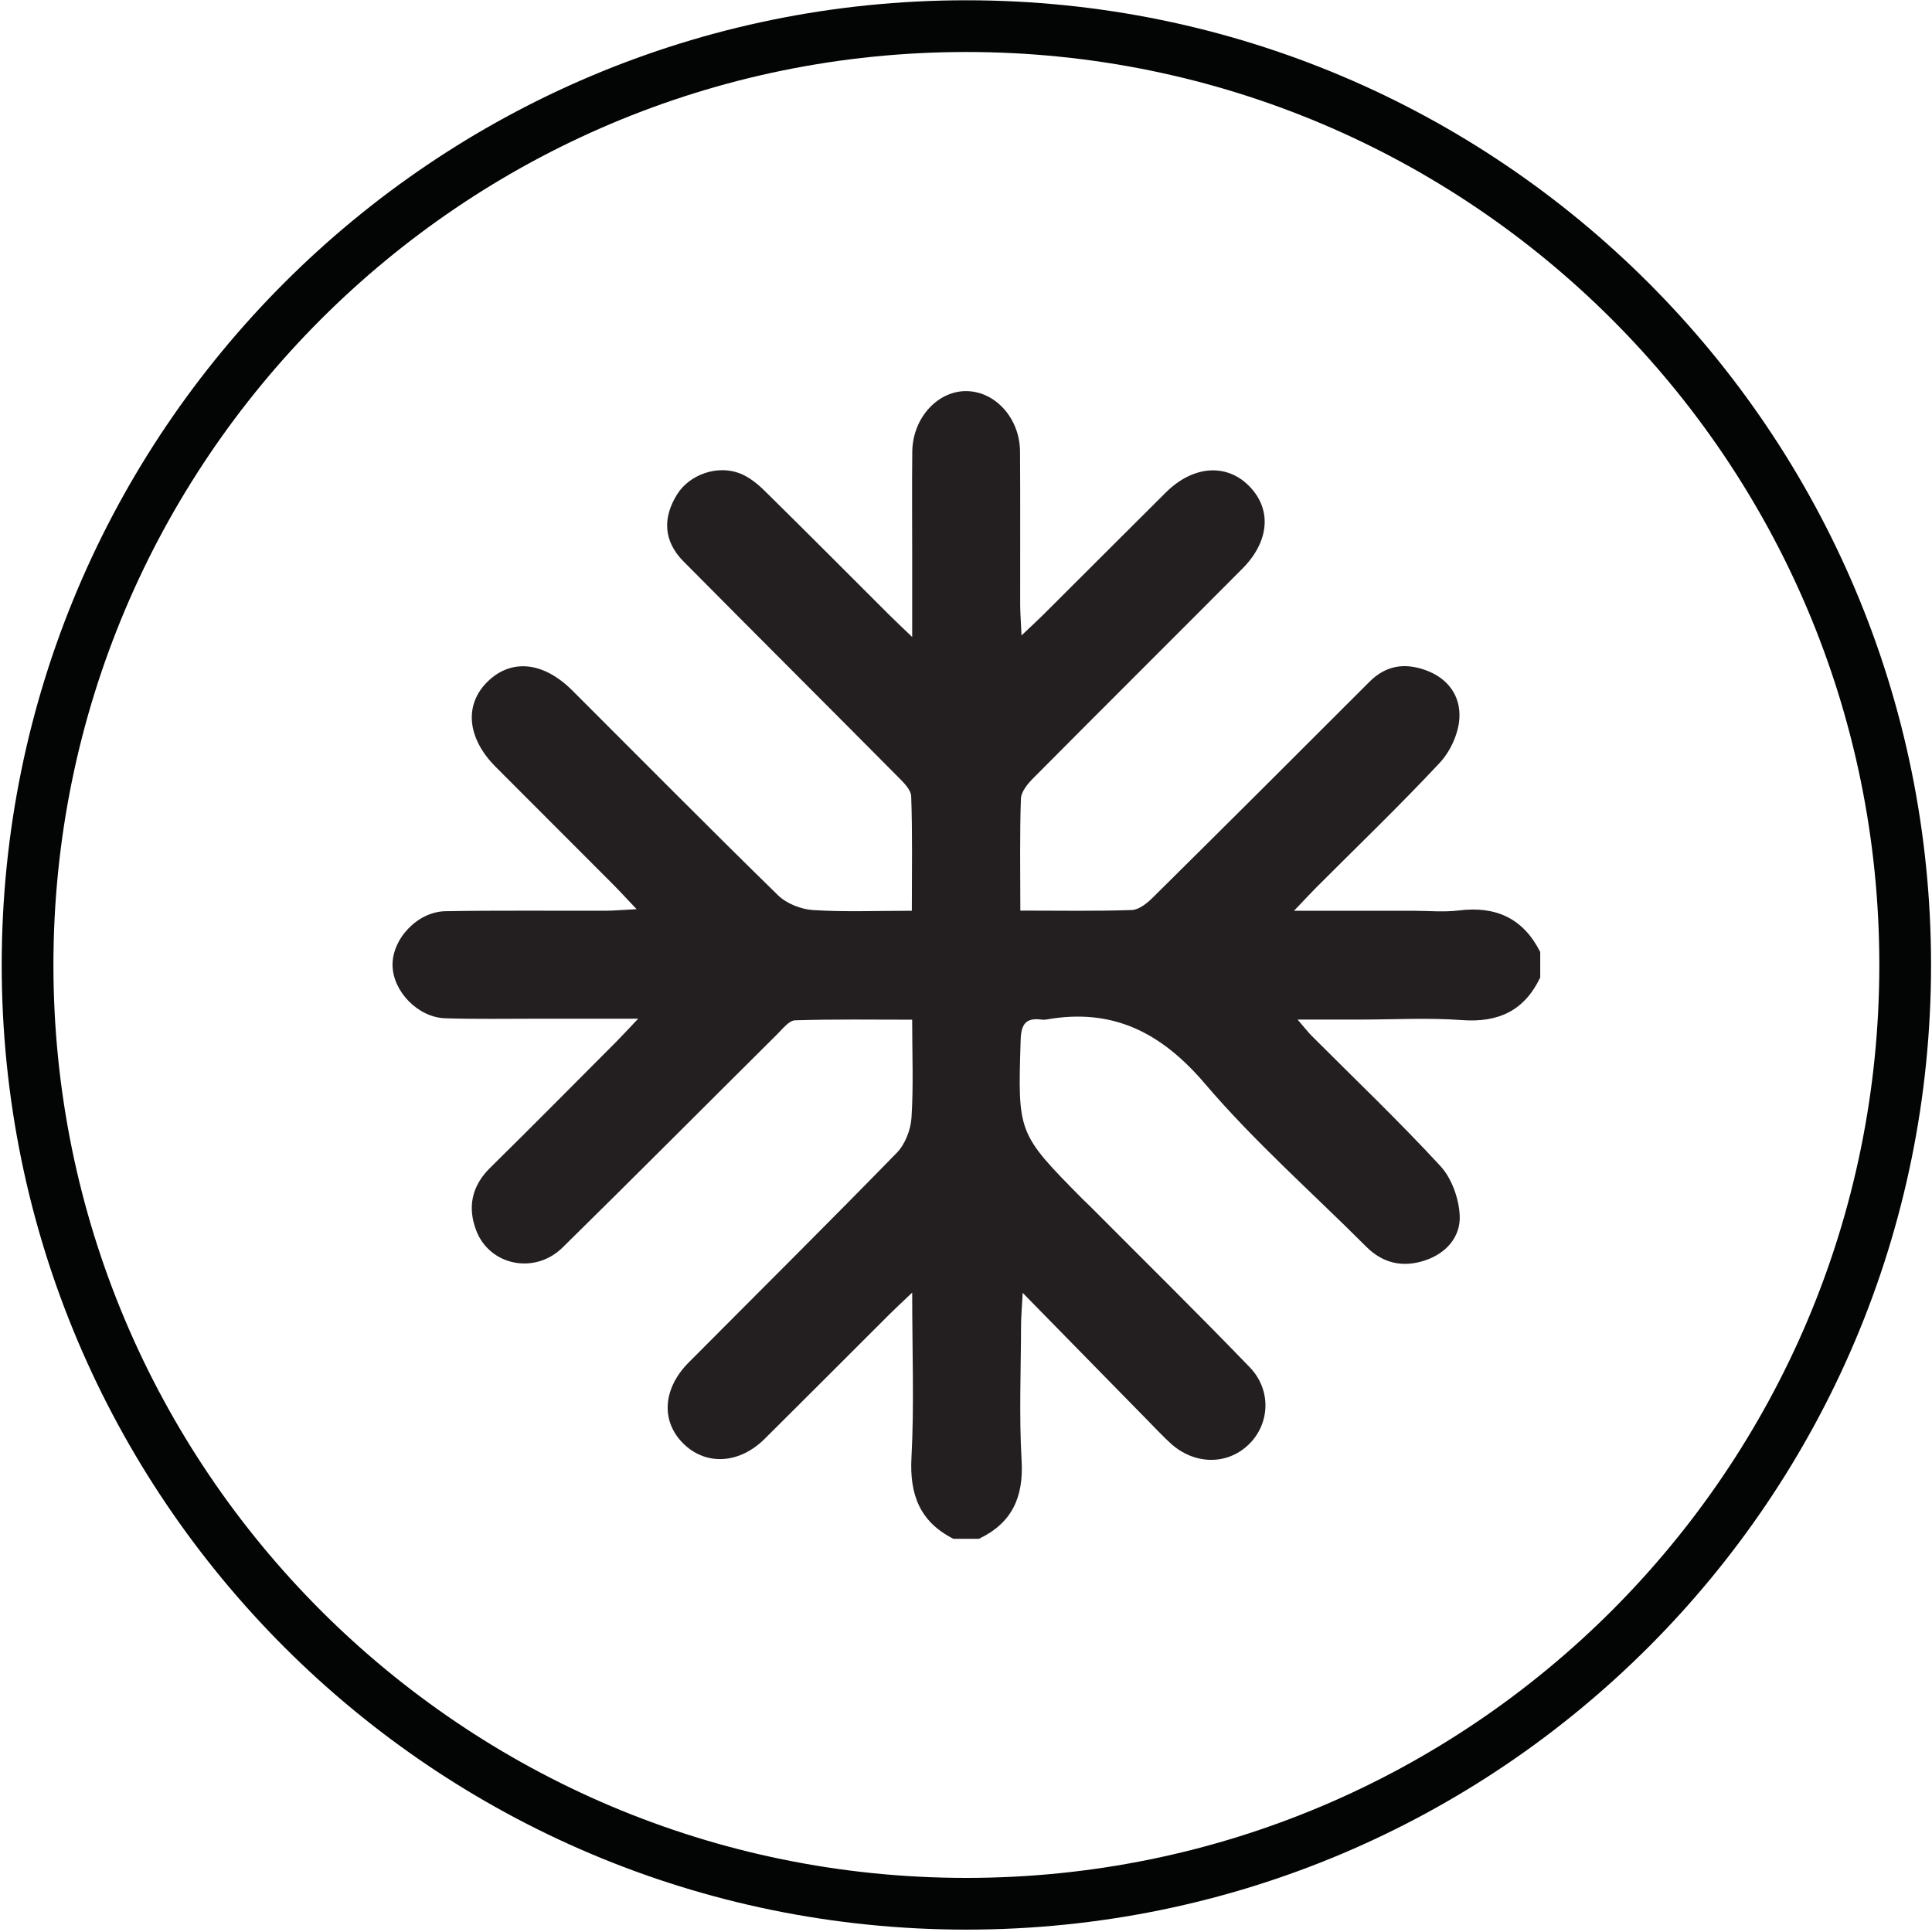 <?xml version="1.0" encoding="UTF-8" standalone="no"?>
<!DOCTYPE svg PUBLIC "-//W3C//DTD SVG 1.1//EN" "http://www.w3.org/Graphics/SVG/1.1/DTD/svg11.dtd">
<svg width="100%" height="100%" viewBox="0 0 467 467" version="1.1" xmlns="http://www.w3.org/2000/svg" xmlns:xlink="http://www.w3.org/1999/xlink" xml:space="preserve" xmlns:serif="http://www.serif.com/" style="fill-rule:evenodd;clip-rule:evenodd;stroke-linejoin:round;stroke-miterlimit:2;">
    <g transform="matrix(1,0,0,1,-1767,-692)">
        <g transform="matrix(4.167,0,0,4.167,0,0)">
            <g id="icon-bw-cold">
                <path d="M536.062,222.041L533.062,222.041C533.061,236.67 527.137,249.9 517.551,259.489C507.962,269.075 494.732,274.999 480.103,275C465.475,274.999 452.244,269.075 442.656,259.489C433.07,249.9 427.146,236.67 427.145,222.041C427.146,207.413 433.07,194.182 442.656,184.594C452.244,175.008 465.474,169.084 480.103,169.083C494.732,169.084 507.962,175.008 517.551,184.594C527.137,194.182 533.061,207.413 533.062,222.041L536.062,222.041C536.061,191.136 511.009,166.084 480.103,166.083C449.198,166.084 424.146,191.136 424.145,222.041C424.146,252.947 449.198,277.999 480.103,278C511.009,277.999 536.061,252.947 536.062,222.041Z" style="fill:rgb(3,4,4);fill-rule:nonzero;"/>
                <path d="M479.351,255.329C477.4,254.342 476.803,252.765 476.918,250.612C477.081,247.59 476.96,244.552 476.96,241.048C476.29,241.687 475.951,241.998 475.626,242.323C473.217,244.726 470.817,247.137 468.401,249.533C466.921,251.001 464.977,251.096 463.671,249.792C462.375,248.498 462.49,246.617 463.994,245.103C468.022,241.049 472.082,237.027 476.07,232.935C476.553,232.439 476.874,231.602 476.92,230.9C477.038,229.086 476.959,227.259 476.959,225.217C474.645,225.217 472.404,225.182 470.167,225.253C469.818,225.265 469.457,225.735 469.149,226.041C464.989,230.171 460.857,234.329 456.675,238.437C455.07,240.014 452.458,239.487 451.674,237.453C451.157,236.11 451.398,234.87 452.478,233.808C454.938,231.387 457.364,228.932 459.802,226.488C460.125,226.163 460.434,225.824 461.064,225.16C458.846,225.16 457.096,225.161 455.345,225.159C453.521,225.157 451.695,225.193 449.872,225.135C448.3,225.084 446.861,223.597 446.817,222.097C446.772,220.555 448.246,218.953 449.884,218.924C452.99,218.869 456.098,218.905 459.204,218.895C459.674,218.893 460.143,218.849 460.975,218.806C460.36,218.158 459.983,217.744 459.588,217.348C457.325,215.078 455.055,212.815 452.793,210.545C451.141,208.886 450.96,206.955 452.322,205.614C453.696,204.261 455.562,204.441 457.24,206.115C461.215,210.081 465.162,214.076 469.178,218C469.674,218.484 470.508,218.813 471.208,218.858C473.06,218.975 474.925,218.898 476.94,218.898C476.94,216.567 476.982,214.411 476.902,212.259C476.888,211.858 476.431,211.427 476.097,211.091C471.967,206.929 467.814,202.791 463.688,198.626C462.547,197.473 462.46,196.119 463.33,194.735C464.042,193.601 465.647,193.019 466.96,193.525C467.489,193.729 467.978,194.122 468.39,194.527C470.816,196.912 473.213,199.327 475.622,201.73C475.948,202.056 476.285,202.369 476.96,203.017C476.96,201.089 476.959,199.636 476.96,198.184C476.96,196.211 476.943,194.238 476.965,192.266C476.986,190.303 478.458,188.706 480.158,188.755C481.819,188.803 483.202,190.356 483.215,192.254C483.236,195.212 483.219,198.171 483.224,201.13C483.225,201.599 483.264,202.068 483.302,202.926C483.886,202.372 484.225,202.063 484.55,201.74C486.925,199.373 489.294,197 491.671,194.636C493.242,193.073 495.176,192.925 496.496,194.251C497.828,195.589 497.7,197.459 496.11,199.058C492.08,203.109 488.025,207.136 483.999,211.191C483.671,211.521 483.281,211.983 483.267,212.395C483.193,214.499 483.233,216.607 483.233,218.888C485.495,218.888 487.601,218.928 489.703,218.855C490.117,218.84 490.585,218.462 490.914,218.136C495.116,213.978 499.302,209.803 503.481,205.62C504.426,204.674 505.495,204.5 506.721,204.933C508.053,205.404 508.781,206.446 508.702,207.74C508.647,208.627 508.179,209.655 507.566,210.311C505.245,212.796 502.789,215.155 500.385,217.563C500.061,217.889 499.749,218.228 499.109,218.898L506.012,218.898C506.9,218.898 507.799,218.988 508.673,218.88C510.819,218.613 512.405,219.335 513.391,221.289L513.391,222.769C512.474,224.695 510.963,225.397 508.845,225.24C506.882,225.096 504.901,225.21 502.928,225.21L499.317,225.21C499.746,225.708 499.919,225.936 500.119,226.137C502.626,228.651 505.2,231.103 507.605,233.712C508.26,234.423 508.673,235.59 508.721,236.57C508.781,237.819 507.93,238.781 506.688,239.188C505.421,239.602 504.27,239.357 503.299,238.385C500.164,235.246 496.81,232.294 493.942,228.929C491.408,225.956 488.588,224.52 484.737,225.208C484.641,225.225 484.538,225.221 484.441,225.209C483.531,225.091 483.28,225.503 483.252,226.391C483.084,231.797 483.063,231.797 486.845,235.621C486.983,235.761 487.132,235.892 487.271,236.032C490.365,239.141 493.491,242.219 496.537,245.374C497.825,246.708 497.71,248.689 496.463,249.877C495.21,251.072 493.307,251.039 491.938,249.781C491.466,249.347 491.028,248.878 490.579,248.42C488.278,246.073 485.978,243.725 483.37,241.064C483.32,242.015 483.276,242.481 483.275,242.948C483.268,245.562 483.156,248.183 483.307,250.788C483.431,252.91 482.754,254.413 480.831,255.329L479.351,255.329Z" style="fill:rgb(35,31,32);fill-rule:nonzero;"/>
            </g>
        </g>
    </g>
</svg>
